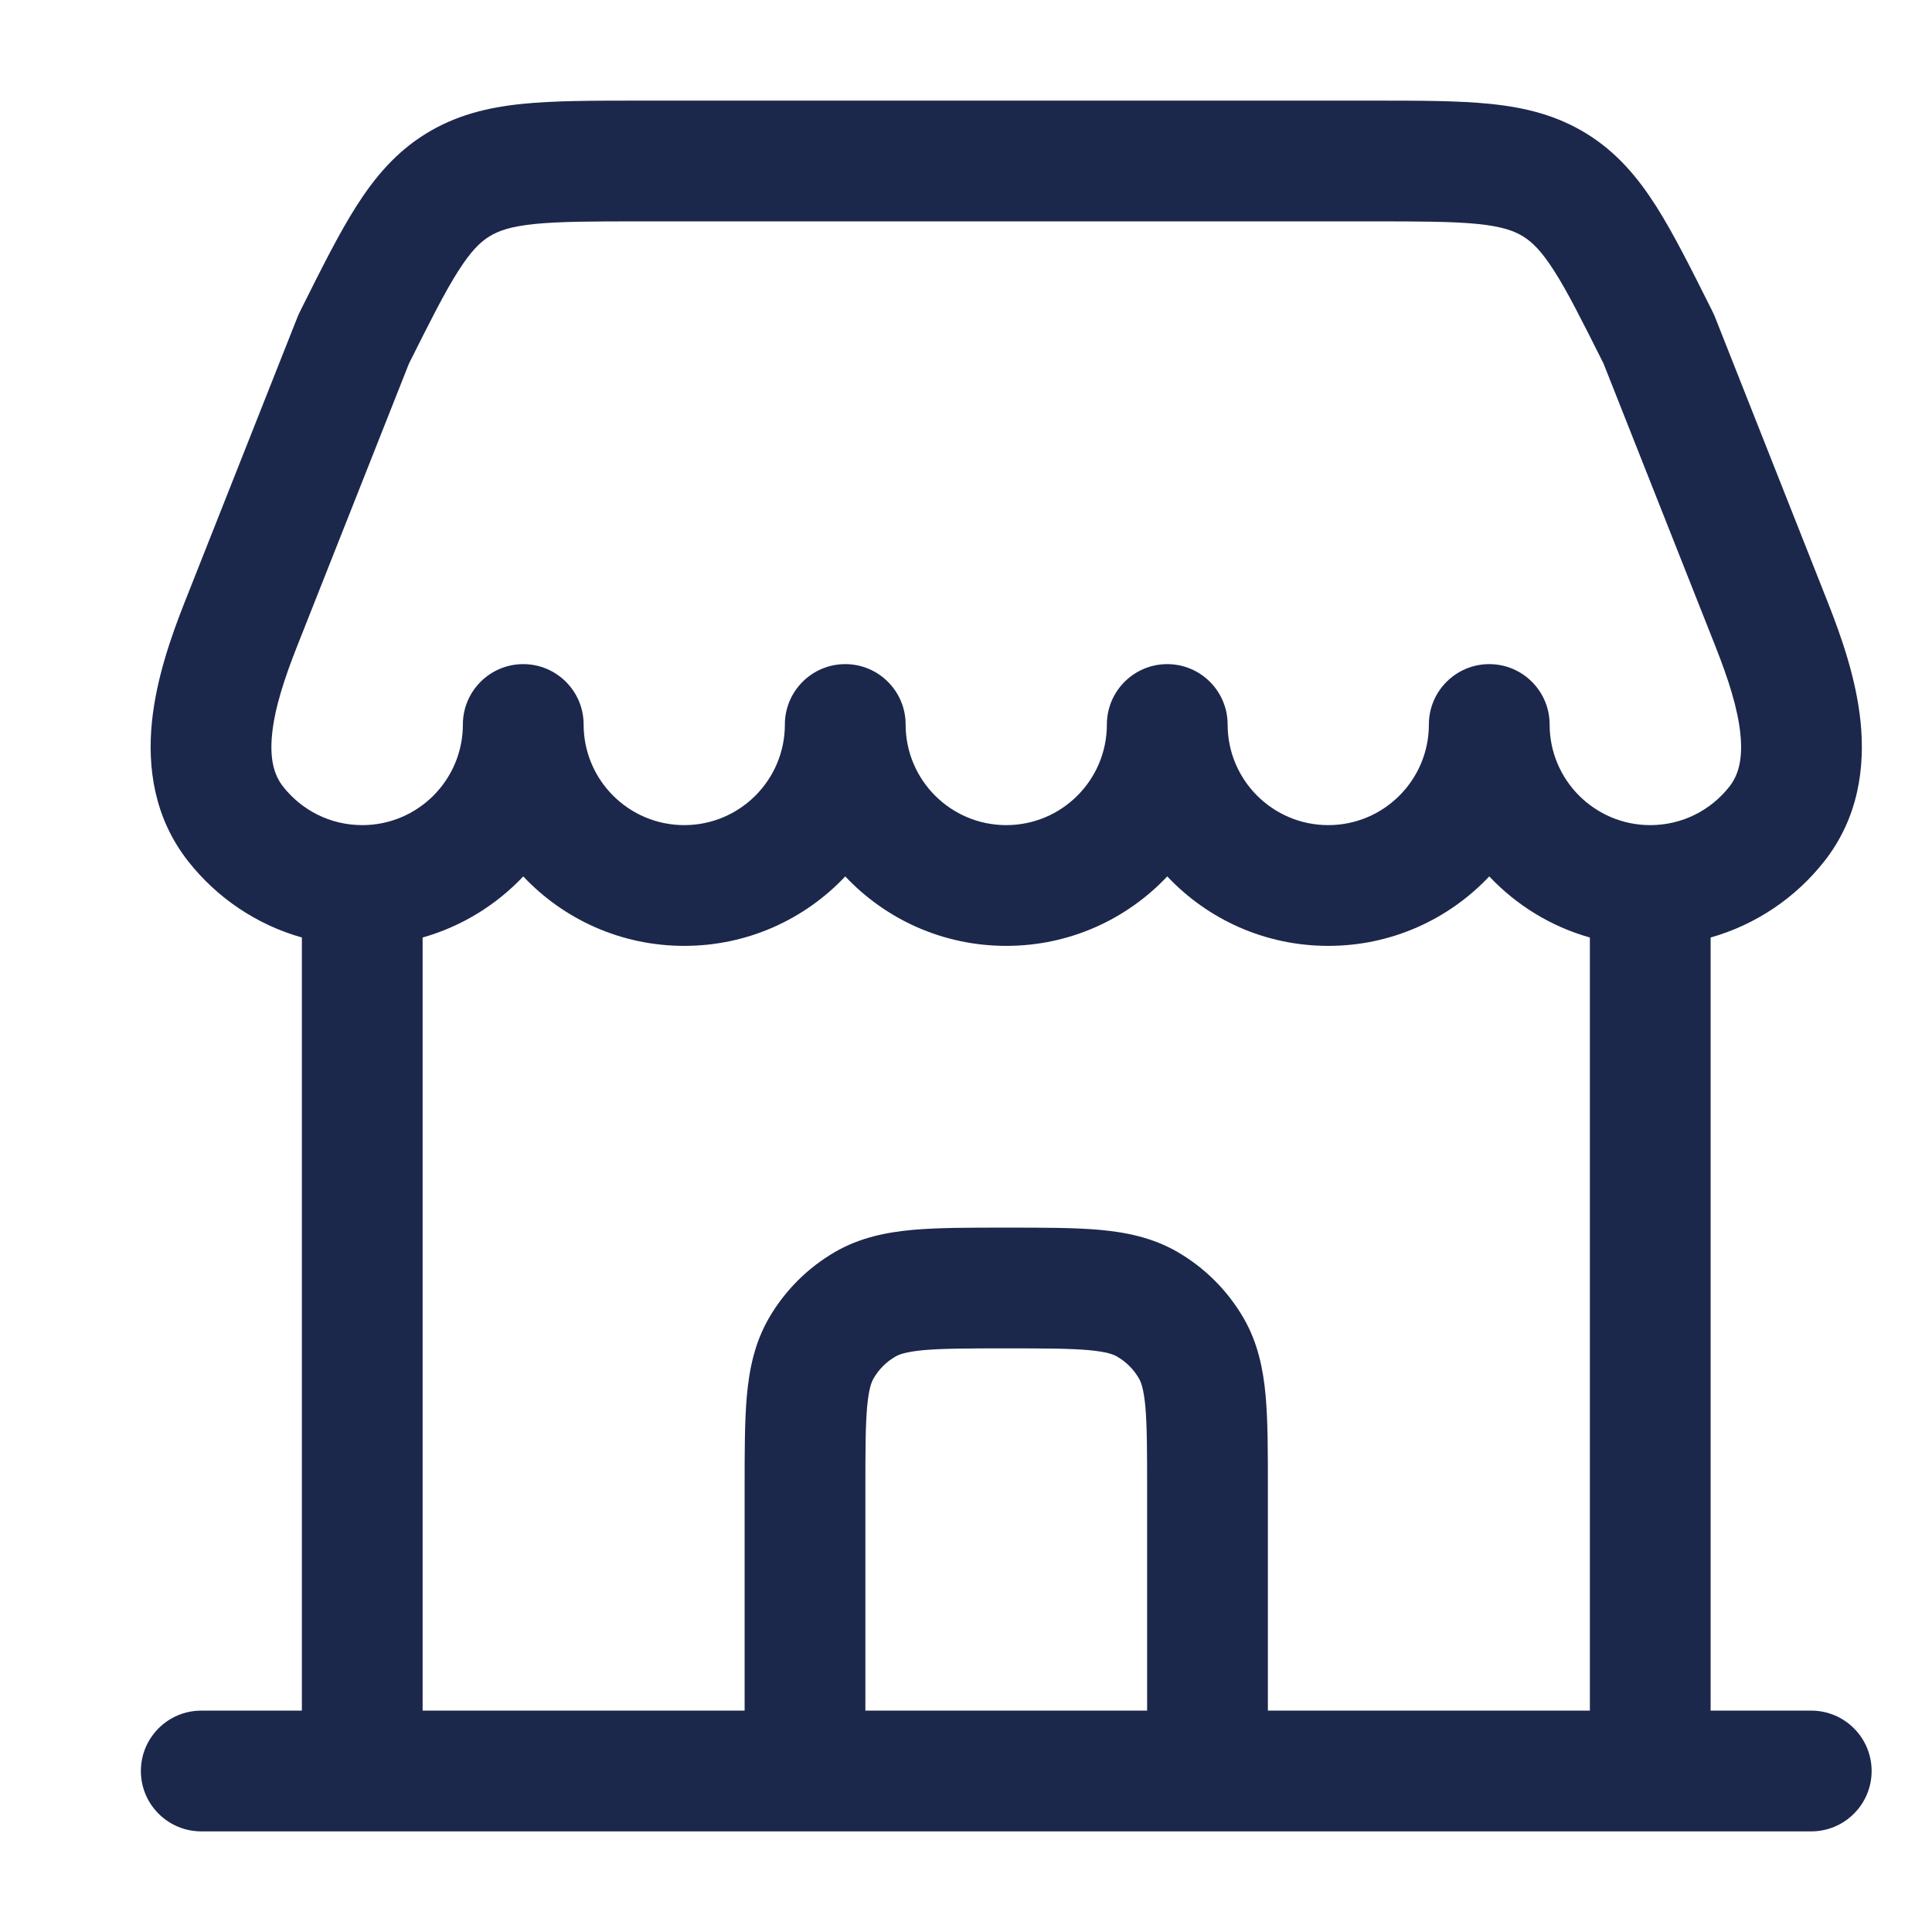 <svg width="24" height="24" viewBox="0 0 24 24" fill="none" xmlns="http://www.w3.org/2000/svg">
<path fill-rule="evenodd" clip-rule="evenodd" d="M7.935 1.25H17.065C17.635 1.25 18.119 1.25 18.518 1.291C18.944 1.335 19.338 1.431 19.71 1.661C20.081 1.89 20.343 2.2 20.573 2.561C20.788 2.9 21.005 3.333 21.26 3.843L21.276 3.876C21.286 3.895 21.295 3.915 21.303 3.935L22.706 7.483C22.873 7.906 23.059 8.432 23.113 8.971C23.168 9.523 23.092 10.154 22.66 10.702C22.307 11.15 21.816 11.486 21.25 11.646V21.25H22.5C22.914 21.25 23.25 21.586 23.25 22C23.25 22.414 22.914 22.75 22.5 22.75H2.5C2.086 22.75 1.75 22.414 1.75 22C1.75 21.586 2.086 21.25 2.5 21.25H3.75V11.646C3.184 11.486 2.693 11.15 2.34 10.702C1.908 10.154 1.832 9.523 1.887 8.971C1.941 8.432 2.126 7.906 2.293 7.483L3.697 3.935C3.705 3.915 3.714 3.895 3.724 3.876L3.74 3.843C3.995 3.333 4.211 2.9 4.427 2.561C4.657 2.2 4.919 1.89 5.29 1.661C5.662 1.431 6.056 1.335 6.481 1.291C6.881 1.25 7.365 1.25 7.935 1.25ZM18.5 10.887C18.836 11.243 19.266 11.51 19.75 11.646V21.25H15.75L15.75 18.468C15.75 18.028 15.75 17.649 15.722 17.337C15.692 17.008 15.626 16.682 15.449 16.375C15.251 16.033 14.967 15.749 14.625 15.551C14.318 15.374 13.992 15.308 13.663 15.278C13.351 15.25 12.972 15.25 12.532 15.25H12.468C12.028 15.25 11.649 15.25 11.337 15.278C11.008 15.308 10.682 15.374 10.375 15.551C10.033 15.749 9.749 16.033 9.551 16.375C9.374 16.682 9.308 17.008 9.278 17.337C9.25 17.649 9.25 18.028 9.25 18.468L9.25 21.25H5.25V11.646C5.734 11.509 6.164 11.243 6.5 10.887C7.001 11.419 7.712 11.75 8.5 11.75C9.288 11.75 9.999 11.419 10.5 10.887C11.001 11.419 11.712 11.75 12.5 11.75C13.288 11.75 13.998 11.419 14.5 10.887C15.001 11.419 15.712 11.75 16.5 11.75C17.288 11.75 17.998 11.419 18.5 10.887ZM10.75 21.25H14.25V18.5C14.25 18.019 14.249 17.708 14.228 17.473C14.207 17.248 14.173 17.166 14.149 17.125C14.084 17.011 13.989 16.916 13.875 16.851C13.834 16.827 13.752 16.793 13.527 16.772C13.292 16.751 12.981 16.75 12.5 16.75C12.019 16.75 11.708 16.751 11.473 16.772C11.248 16.793 11.166 16.827 11.125 16.851C11.011 16.916 10.916 17.011 10.851 17.125C10.827 17.166 10.793 17.248 10.772 17.473C10.751 17.708 10.75 18.019 10.75 18.5V21.25ZM7.25 9C7.25 9.69 7.81 10.25 8.5 10.25C9.19 10.25 9.75 9.69 9.75 9C9.75 8.586 10.086 8.25 10.5 8.25C10.914 8.25 11.25 8.586 11.25 9C11.25 9.69 11.81 10.25 12.5 10.25C13.19 10.25 13.75 9.69 13.75 9C13.75 8.586 14.086 8.25 14.5 8.25C14.914 8.25 15.25 8.586 15.25 9C15.25 9.69 15.81 10.25 16.5 10.25C17.19 10.25 17.75 9.69 17.75 9C17.75 8.586 18.086 8.25 18.5 8.25C18.914 8.25 19.25 8.586 19.25 9C19.25 9.69 19.81 10.25 20.5 10.25C20.898 10.25 21.252 10.065 21.482 9.773C21.596 9.629 21.651 9.431 21.62 9.121C21.588 8.799 21.469 8.433 21.312 8.035L19.92 4.517C19.652 3.982 19.474 3.627 19.307 3.366C19.147 3.115 19.032 3.006 18.921 2.937C18.809 2.868 18.661 2.814 18.364 2.783C18.05 2.751 17.645 2.75 17.028 2.75H7.972C7.355 2.75 6.949 2.751 6.636 2.783C6.339 2.814 6.19 2.868 6.079 2.937C5.967 3.006 5.853 3.115 5.693 3.366C5.526 3.627 5.348 3.982 5.08 4.517L3.688 8.035C3.531 8.433 3.412 8.799 3.38 9.121C3.349 9.431 3.404 9.629 3.518 9.773C3.748 10.065 4.102 10.25 4.5 10.25C5.19 10.25 5.75 9.69 5.75 9C5.75 8.586 6.086 8.25 6.5 8.25C6.914 8.25 7.25 8.586 7.25 9Z" fill="#1C274C"/>
</svg>